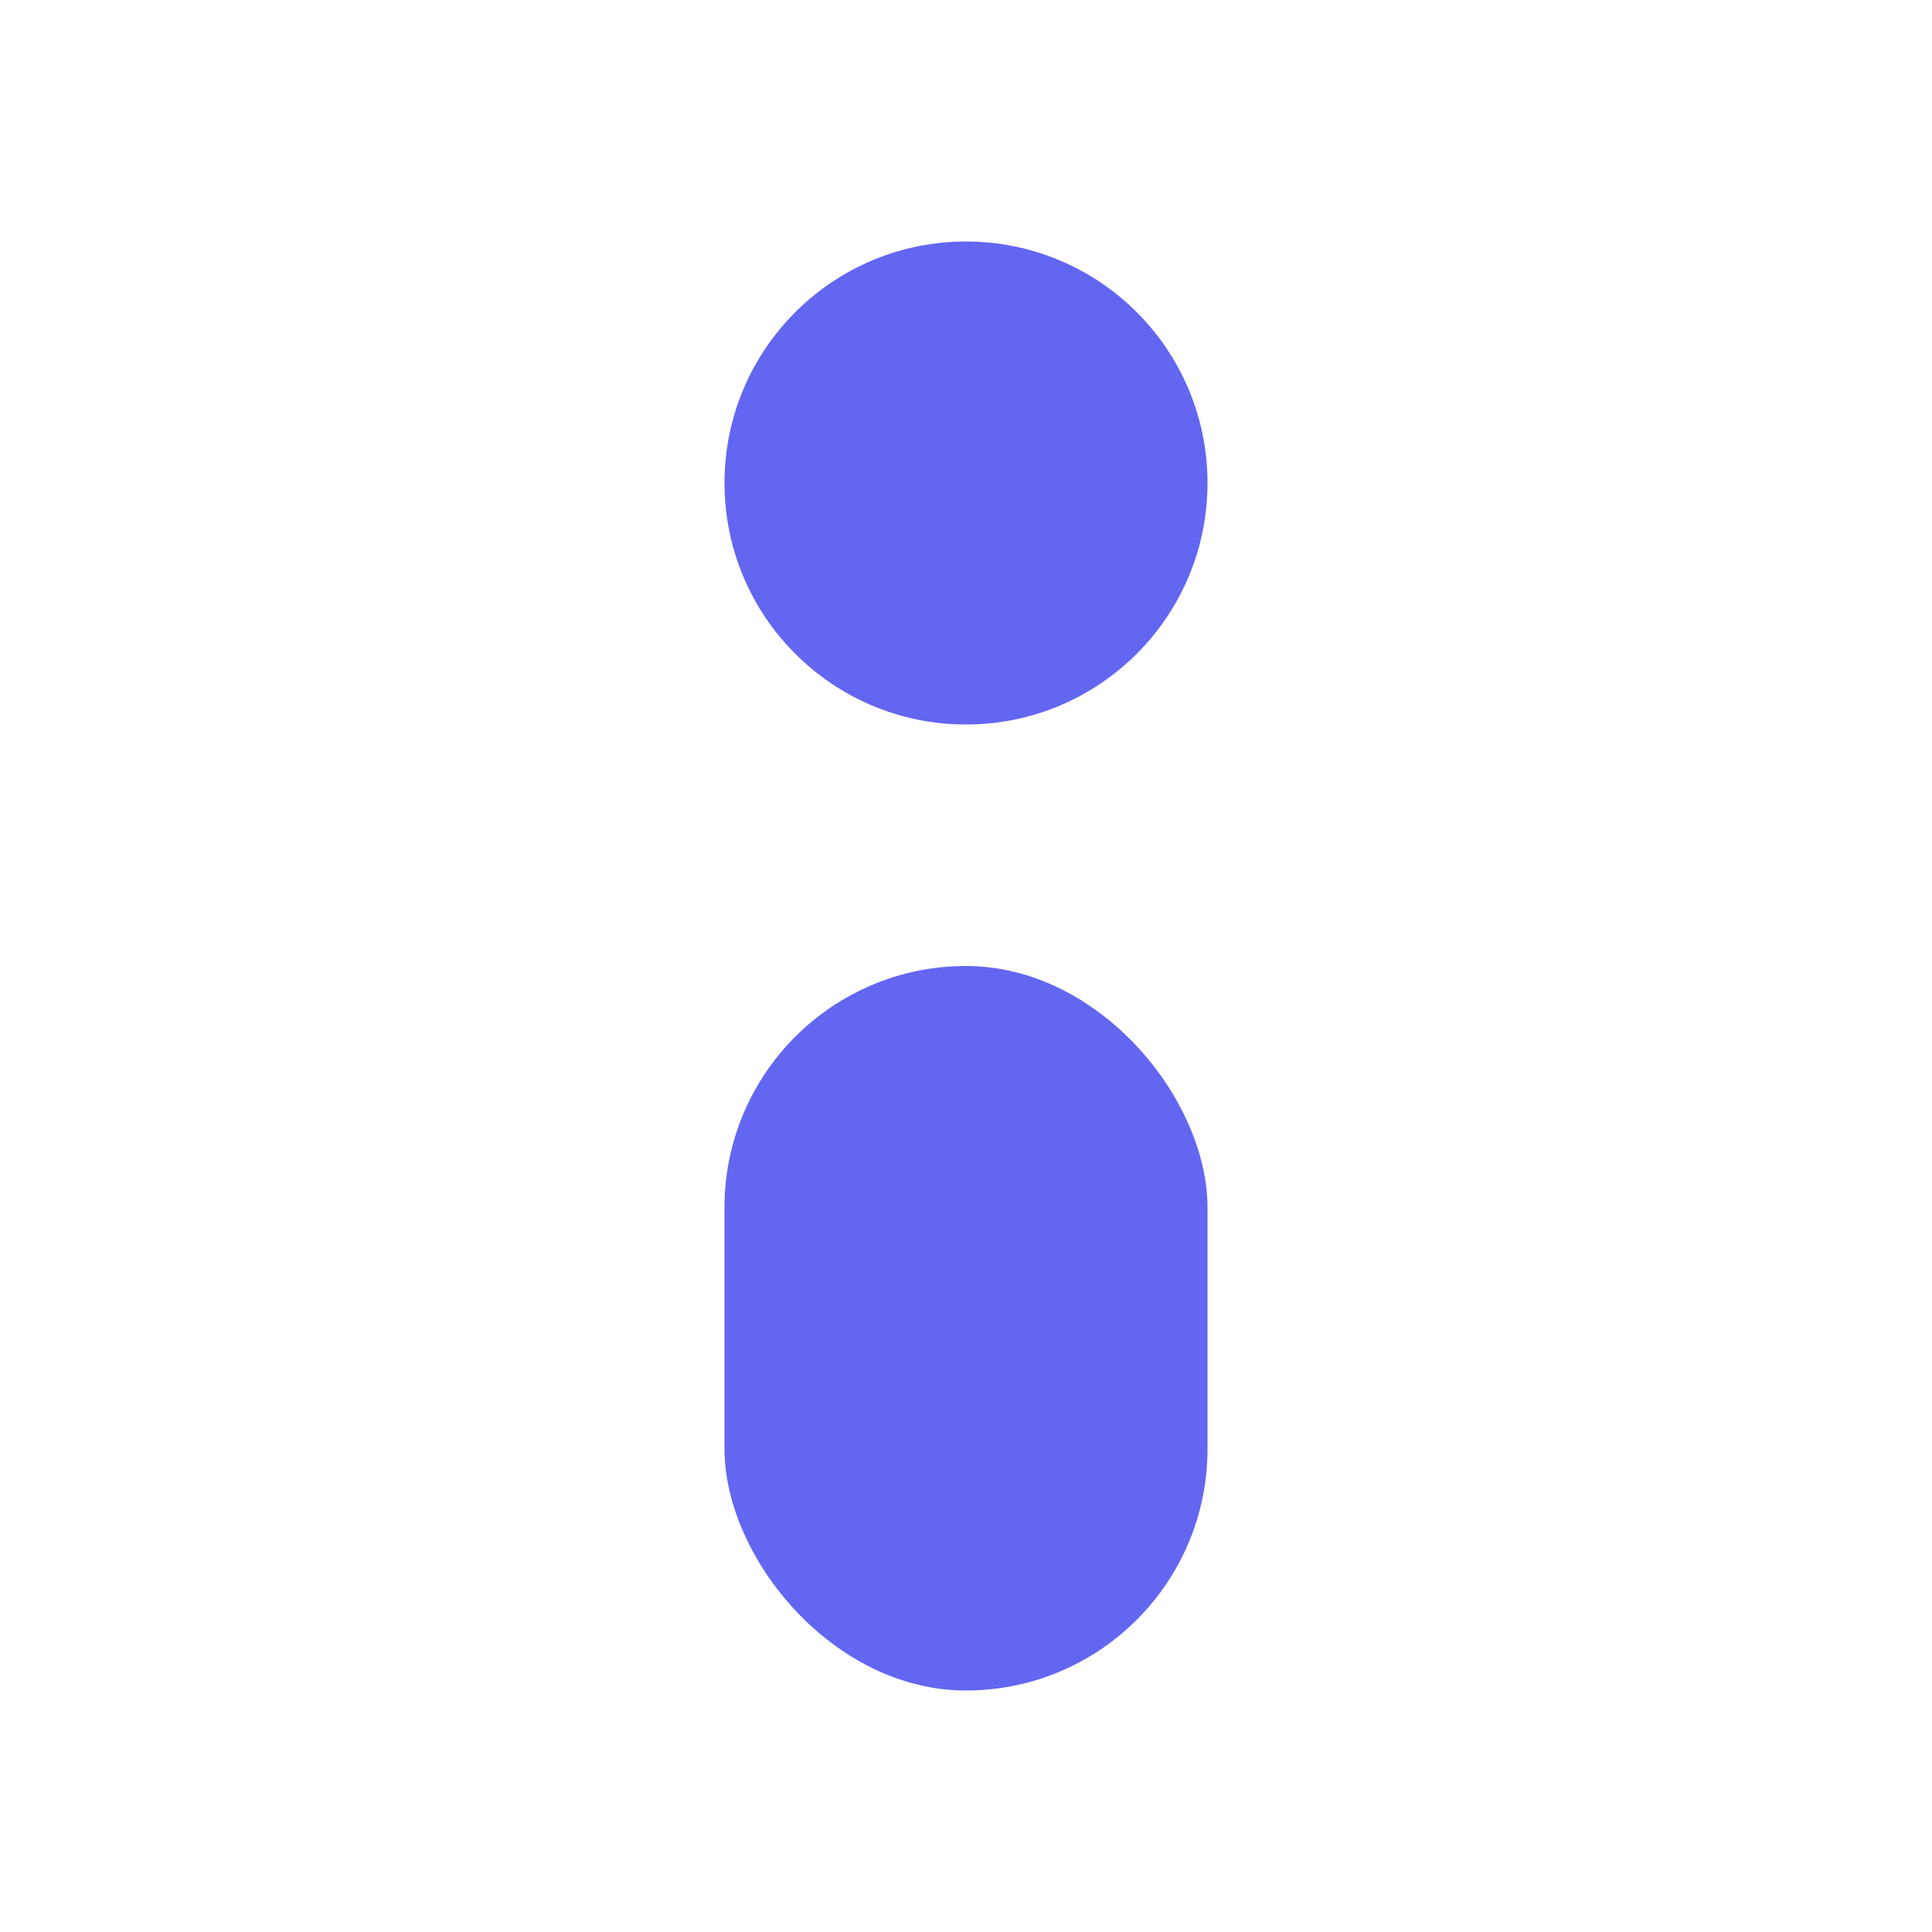 <svg width="32" height="32" viewBox="0 0 32 32" fill="none" xmlns="http://www.w3.org/2000/svg">
  <!-- Integrya "i" logo recreated as SVG -->
  
  <!-- Circle (dot of the "i") -->
  <circle cx="16" cy="8" r="4" fill="#6366F1"/>
  
  <!-- Rectangle (stem of the "i") -->
  <rect x="12" y="16" width="8" height="12" rx="4" fill="#6366F1"/>
</svg>